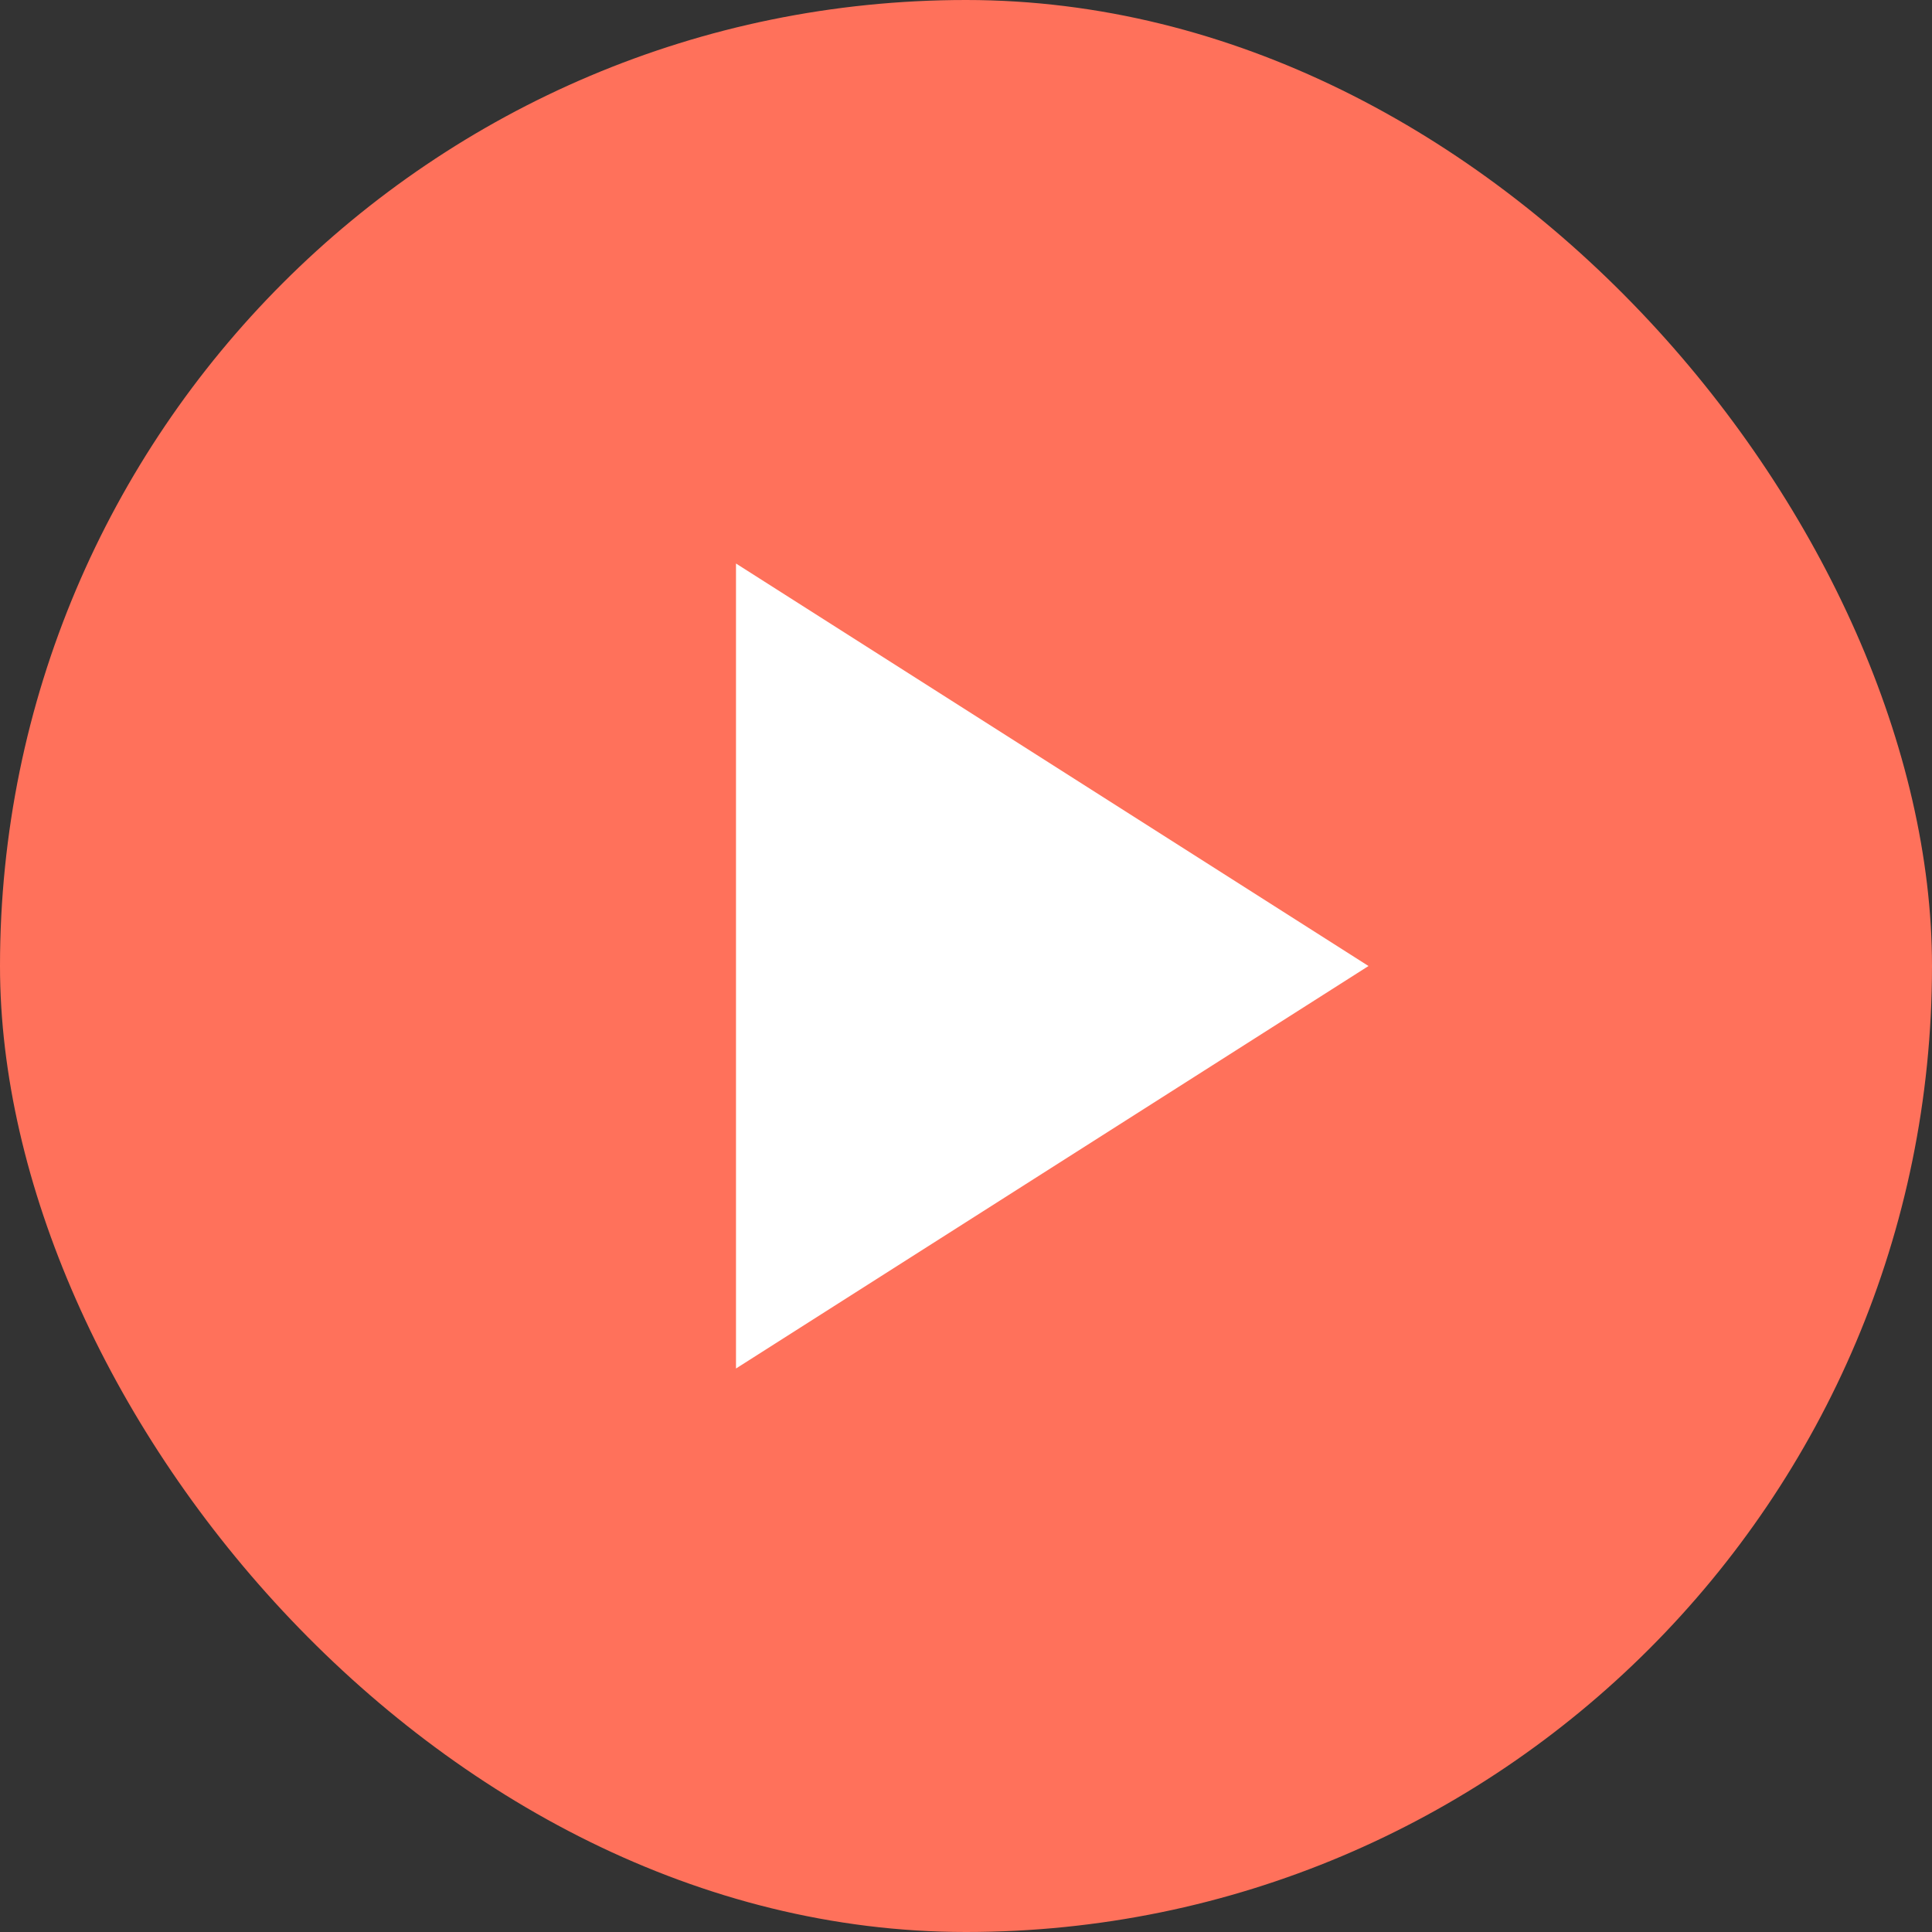 <svg width="140" height="140" viewBox="0 0 140 140" fill="none" xmlns="http://www.w3.org/2000/svg">
<rect x="0" y="0" width="140" height="140" fill="#333333" stroke="none"/>
<rect width="140" height="140" rx="70" fill="#FF715B"/>
<mask id="mask0_5119_2810" style="mask-type:alpha" maskUnits="userSpaceOnUse" x="20" y="20" width="100" height="100">
<rect x="20" y="20" width="100" height="100" fill="#D9D9D9"/>
</mask>
<g mask="url(#mask0_5119_2810)">
<path d="M53.333 99.167V40.834L99.167 70.001L53.333 99.167Z" fill="white"/>
</g>
</svg>

